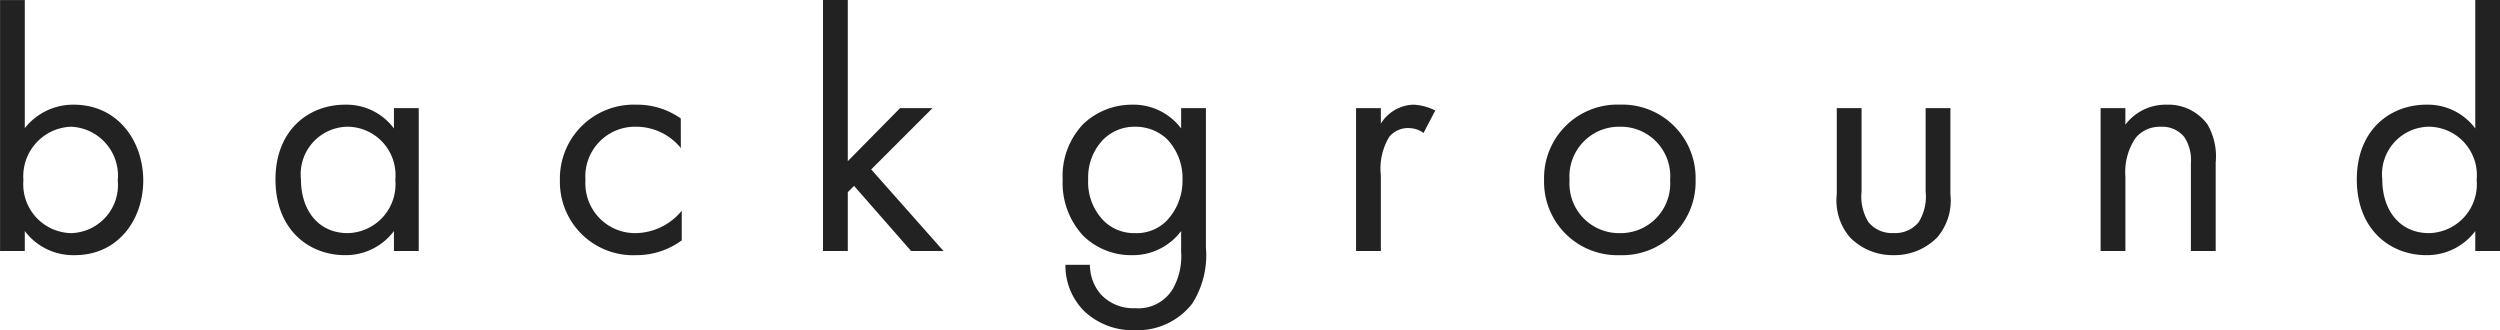 <svg xmlns="http://www.w3.org/2000/svg" width="159.72" height="21.098" viewBox="0 0 159.72 21.098"><path d="M3.08-1.276A3.876,3.876,0,0,0,6.27.264C9.042.264,10.648-2,10.648-4.51c0-2.464-1.584-4.84-4.444-4.84a3.926,3.926,0,0,0-3.124,1.5v-8.184H1.5V0H3.08Zm2.97.132A3.123,3.123,0,0,1,2.992-4.532a3.169,3.169,0,0,1,3.036-3.41A3.131,3.131,0,0,1,9.02-4.51,3.075,3.075,0,0,1,6.05-1.144ZM26.664-7.832A3.777,3.777,0,0,0,23.54-9.35c-2.332,0-4.444,1.628-4.444,4.774,0,3.212,2.134,4.84,4.444,4.84a3.851,3.851,0,0,0,3.124-1.54V0h1.584V-9.13H26.664Zm-2.948-.11a3.092,3.092,0,0,1,3.036,3.388,3.122,3.122,0,0,1-3.036,3.41c-1.892,0-2.992-1.474-2.992-3.432A3.034,3.034,0,0,1,23.716-7.942ZM44.99-8.47a4.836,4.836,0,0,0-2.838-.88,4.717,4.717,0,0,0-4.884,4.84A4.676,4.676,0,0,0,42.152.264a4.876,4.876,0,0,0,2.9-.946V-2.574a3.892,3.892,0,0,1-2.948,1.43A3.177,3.177,0,0,1,38.9-4.532a3.177,3.177,0,0,1,3.234-3.41,3.683,3.683,0,0,1,2.86,1.364Zm9.086-7.568V0H55.66V-3.762l.4-.4L59.708,0h2.068l-4.62-5.214L61.072-9.13H59L55.66-5.742v-10.3Zm22.88,8.206A3.8,3.8,0,0,0,73.832-9.35a4.5,4.5,0,0,0-3.124,1.232,4.789,4.789,0,0,0-1.32,3.542,4.944,4.944,0,0,0,1.32,3.608A4.373,4.373,0,0,0,73.832.264a3.851,3.851,0,0,0,3.124-1.54V.044a4.244,4.244,0,0,1-.506,2.332,2.56,2.56,0,0,1-2.42,1.276,2.827,2.827,0,0,1-2.2-.88,2.874,2.874,0,0,1-.7-1.892H69.564a4.113,4.113,0,0,0,1.188,2.948A4.521,4.521,0,0,0,74.008,5.06,4.442,4.442,0,0,0,77.66,3.366,5.744,5.744,0,0,0,78.54-.22V-9.13H76.956Zm-2.948-.11a2.927,2.927,0,0,1,2.068.814,3.61,3.61,0,0,1,.968,2.574,3.7,3.7,0,0,1-1.034,2.64,2.7,2.7,0,0,1-2,.77,2.762,2.762,0,0,1-1.958-.748,3.519,3.519,0,0,1-1.034-2.684,3.476,3.476,0,0,1,.924-2.508A2.83,2.83,0,0,1,74.008-7.942ZM88.132,0h1.584V-4.818a3.94,3.94,0,0,1,.528-2.464,1.533,1.533,0,0,1,1.276-.572,1.63,1.63,0,0,1,.924.308l.748-1.43a3.346,3.346,0,0,0-1.408-.374,2.537,2.537,0,0,0-2.068,1.21v-.99H88.132Zm16.852.264a4.683,4.683,0,0,0,4.84-4.8,4.688,4.688,0,0,0-4.84-4.818,4.688,4.688,0,0,0-4.84,4.818A4.683,4.683,0,0,0,104.984.264Zm0-8.206a3.16,3.16,0,0,1,3.212,3.41,3.166,3.166,0,0,1-3.212,3.388,3.165,3.165,0,0,1-3.212-3.388A3.173,3.173,0,0,1,104.984-7.942ZM120.428-9.13h-1.584v5.5a3.629,3.629,0,0,0,.836,2.75A3.815,3.815,0,0,0,122.474.264,3.815,3.815,0,0,0,125.268-.88a3.629,3.629,0,0,0,.836-2.75v-5.5H124.52v5.324a3.108,3.108,0,0,1-.44,1.958,1.939,1.939,0,0,1-1.606.7,1.939,1.939,0,0,1-1.606-.7,3.108,3.108,0,0,1-.44-1.958ZM135.7,0h1.584V-4.774a3.846,3.846,0,0,1,.66-2.464,2,2,0,0,1,1.606-.7,1.792,1.792,0,0,1,1.5.66,2.684,2.684,0,0,1,.418,1.672V0h1.584V-5.654a4.072,4.072,0,0,0-.528-2.442A3.1,3.1,0,0,0,139.9-9.35a3.221,3.221,0,0,0-2.618,1.276V-9.13H135.7Zm23.936-7.832a3.777,3.777,0,0,0-3.124-1.518c-2.332,0-4.444,1.628-4.444,4.774,0,3.212,2.134,4.84,4.444,4.84a3.851,3.851,0,0,0,3.124-1.54V0h1.584V-16.038h-1.584Zm-2.948-.11a3.092,3.092,0,0,1,3.036,3.388,3.122,3.122,0,0,1-3.036,3.41c-1.892,0-2.992-1.474-2.992-3.432A3.034,3.034,0,0,1,156.684-7.942Z" transform="translate(-1.496 16.038)" fill="#222"/></svg>